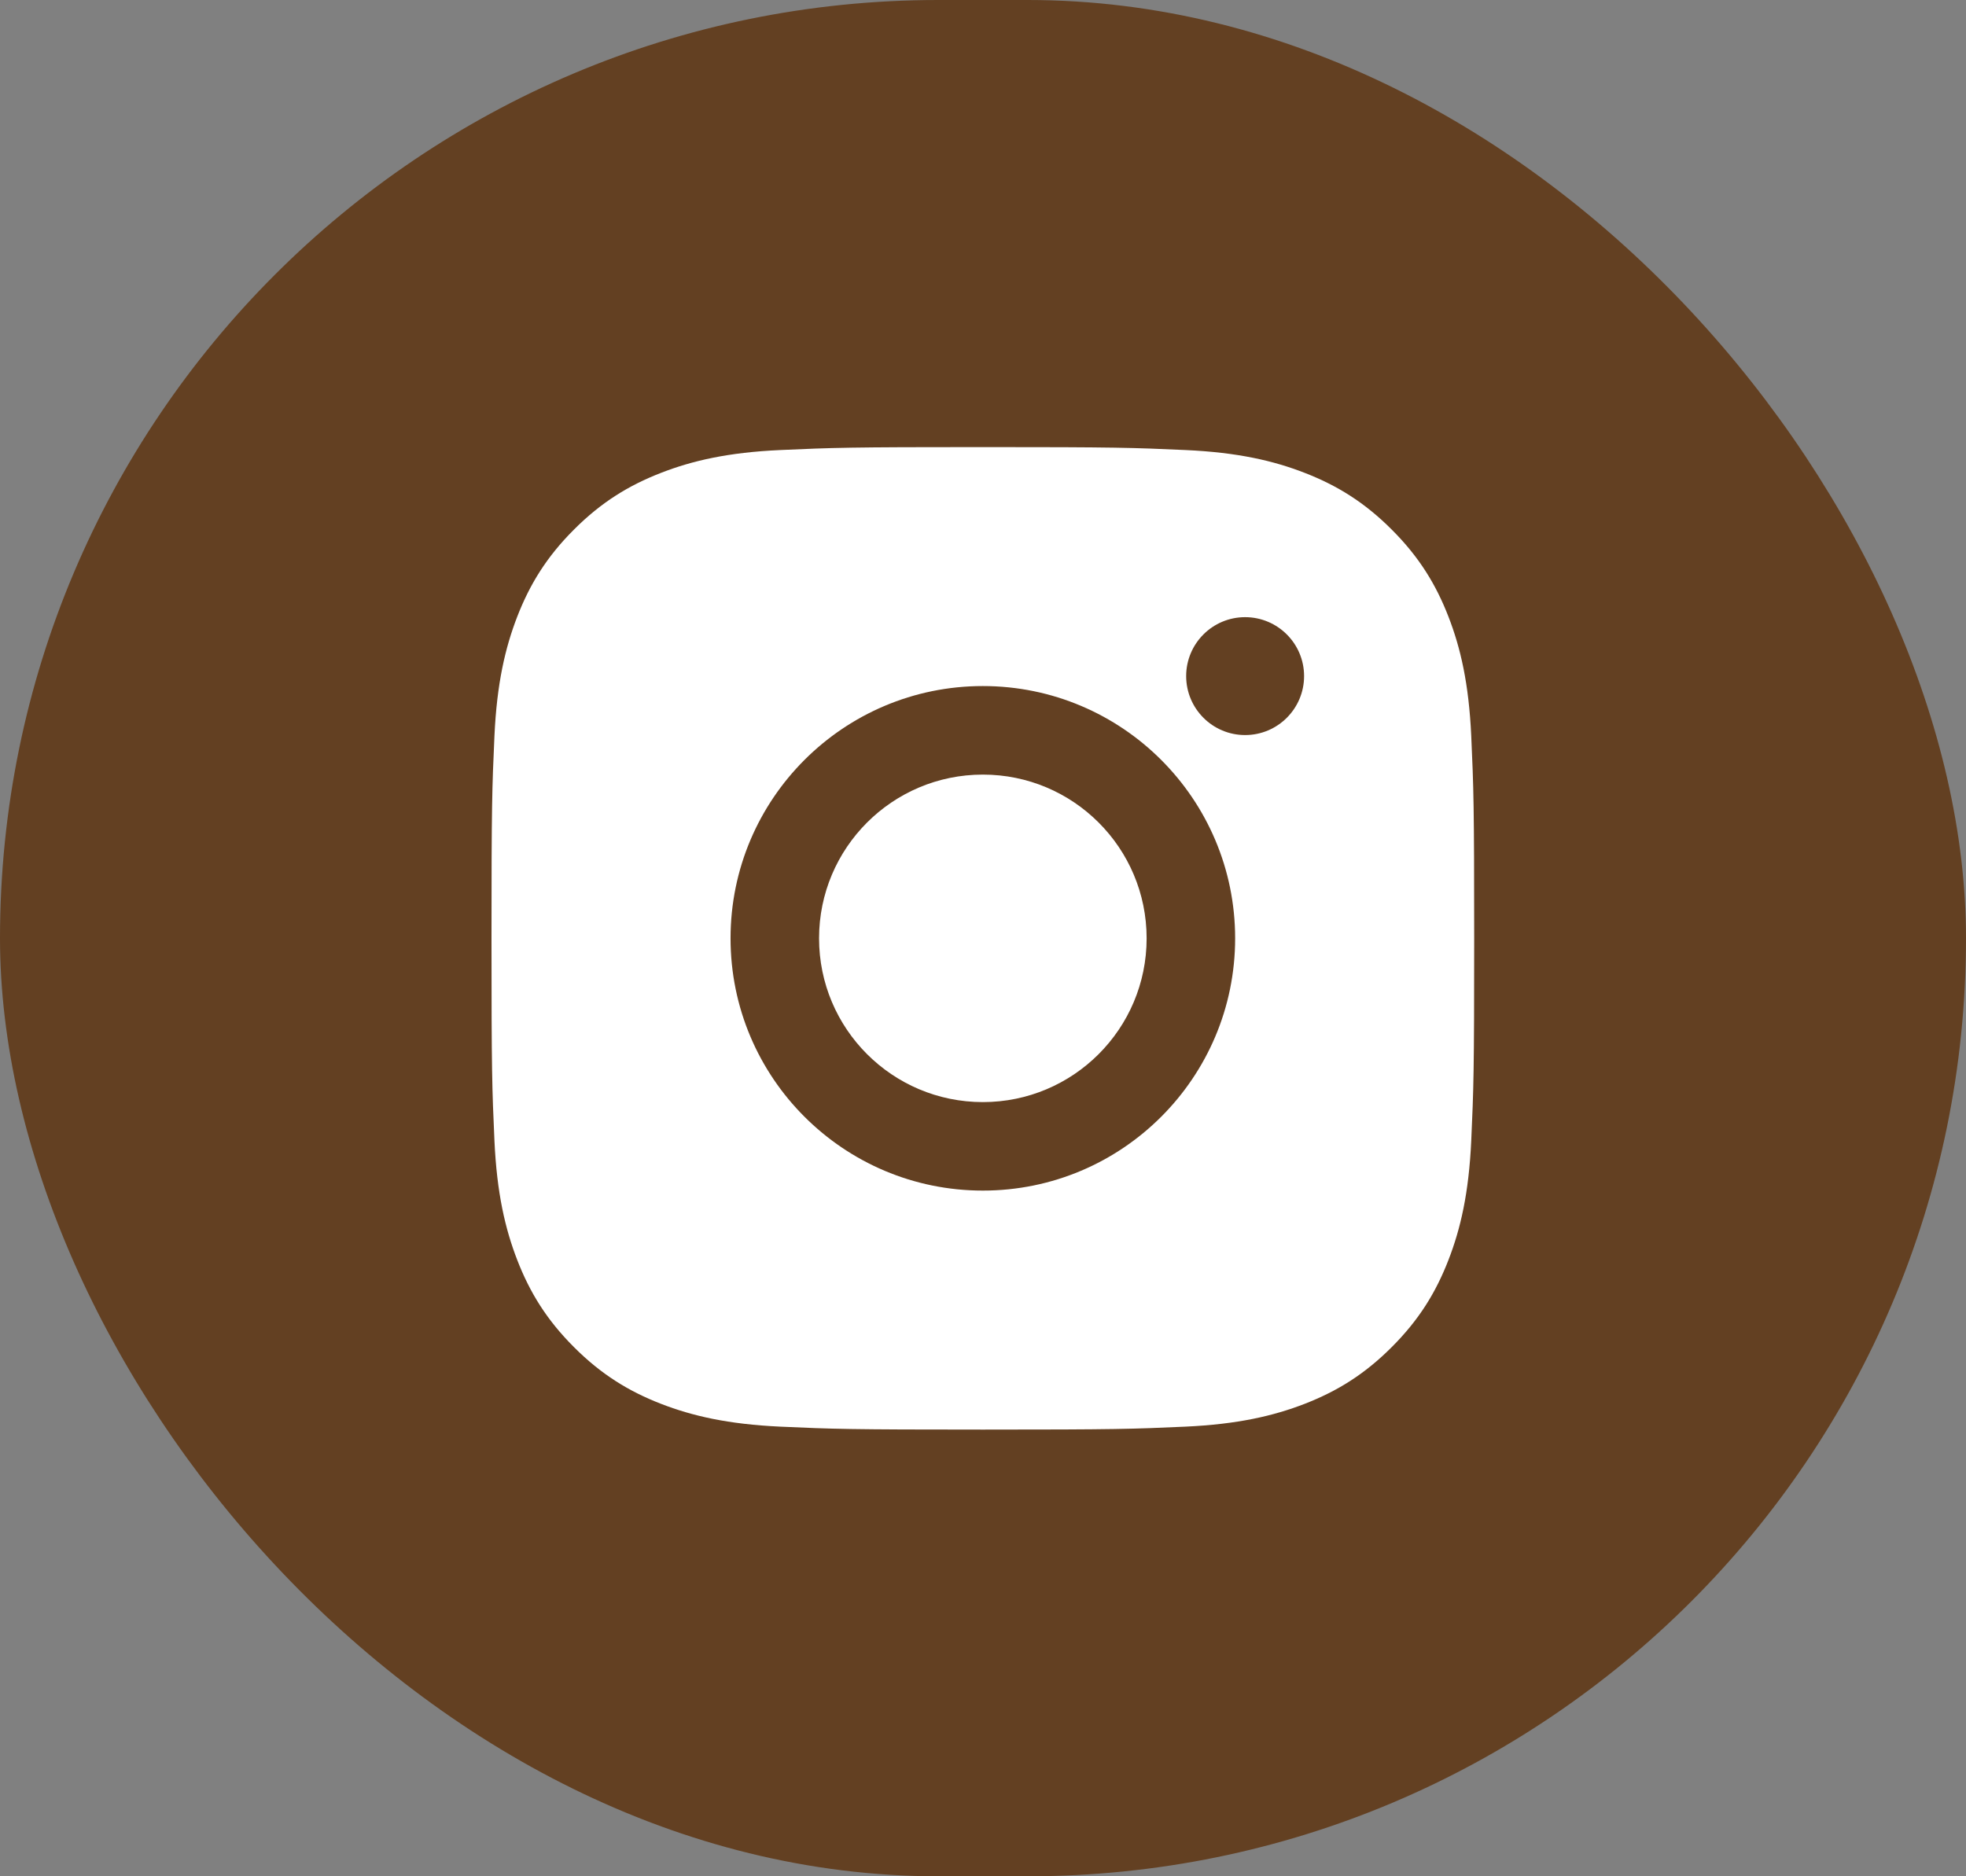 <?xml version="1.0" encoding="UTF-8"?> <svg xmlns="http://www.w3.org/2000/svg" width="44" height="42" viewBox="0 0 44 42" fill="none"><rect x="0" y="0" width="44" height="42" fill="#808080" stroke="none"/><rect width="44" height="42" rx="21" fill="#634022"></rect><g clip-path="url(#clip0_1291_126)"><path fill-rule="evenodd" clip-rule="evenodd" d="M21.997 10.008C19.01 10.008 18.636 10.021 17.463 10.074C16.292 10.127 15.493 10.313 14.793 10.585C14.07 10.866 13.457 11.242 12.846 11.854C12.234 12.465 11.858 13.078 11.577 13.801C11.306 14.501 11.12 15.3 11.066 16.471C11.013 17.643 11 18.018 11 21.004C11 23.991 11.013 24.365 11.066 25.538C11.12 26.709 11.306 27.508 11.577 28.207C11.858 28.931 12.234 29.544 12.846 30.155C13.457 30.767 14.07 31.143 14.793 31.424C15.493 31.695 16.292 31.881 17.463 31.935C18.636 31.988 19.01 32.001 21.997 32.001C24.983 32.001 25.358 31.988 26.53 31.935C27.701 31.881 28.5 31.695 29.2 31.424C29.923 31.143 30.536 30.767 31.147 30.155C31.759 29.544 32.135 28.931 32.416 28.207C32.688 27.508 32.873 26.709 32.927 25.538C32.98 24.365 32.993 23.991 32.993 21.004C32.993 18.018 32.98 17.643 32.927 16.471C32.873 15.3 32.688 14.501 32.416 13.801C32.135 13.078 31.759 12.465 31.147 11.854C30.536 11.242 29.923 10.866 29.2 10.585C28.5 10.313 27.701 10.127 26.53 10.074C25.358 10.021 24.983 10.008 21.997 10.008ZM18.331 21.004C18.331 23.029 19.972 24.67 21.997 24.67C24.021 24.67 25.662 23.029 25.662 21.004C25.662 18.98 24.021 17.339 21.997 17.339C19.972 17.339 18.331 18.98 18.331 21.004ZM16.35 21.004C16.35 17.886 18.878 15.357 21.997 15.357C25.115 15.357 27.643 17.886 27.643 21.004C27.643 24.123 25.115 26.651 21.997 26.651C18.878 26.651 16.35 24.123 16.35 21.004ZM27.866 16.454C28.595 16.454 29.186 15.863 29.186 15.134C29.186 14.406 28.595 13.815 27.866 13.815C27.138 13.815 26.547 14.406 26.547 15.134C26.547 15.863 27.138 16.454 27.866 16.454Z" fill="white"></path></g><defs><clipPath id="clip0_1291_126"><rect width="22" height="22" fill="white" transform="translate(11 10)"></rect></clipPath></defs></svg> 